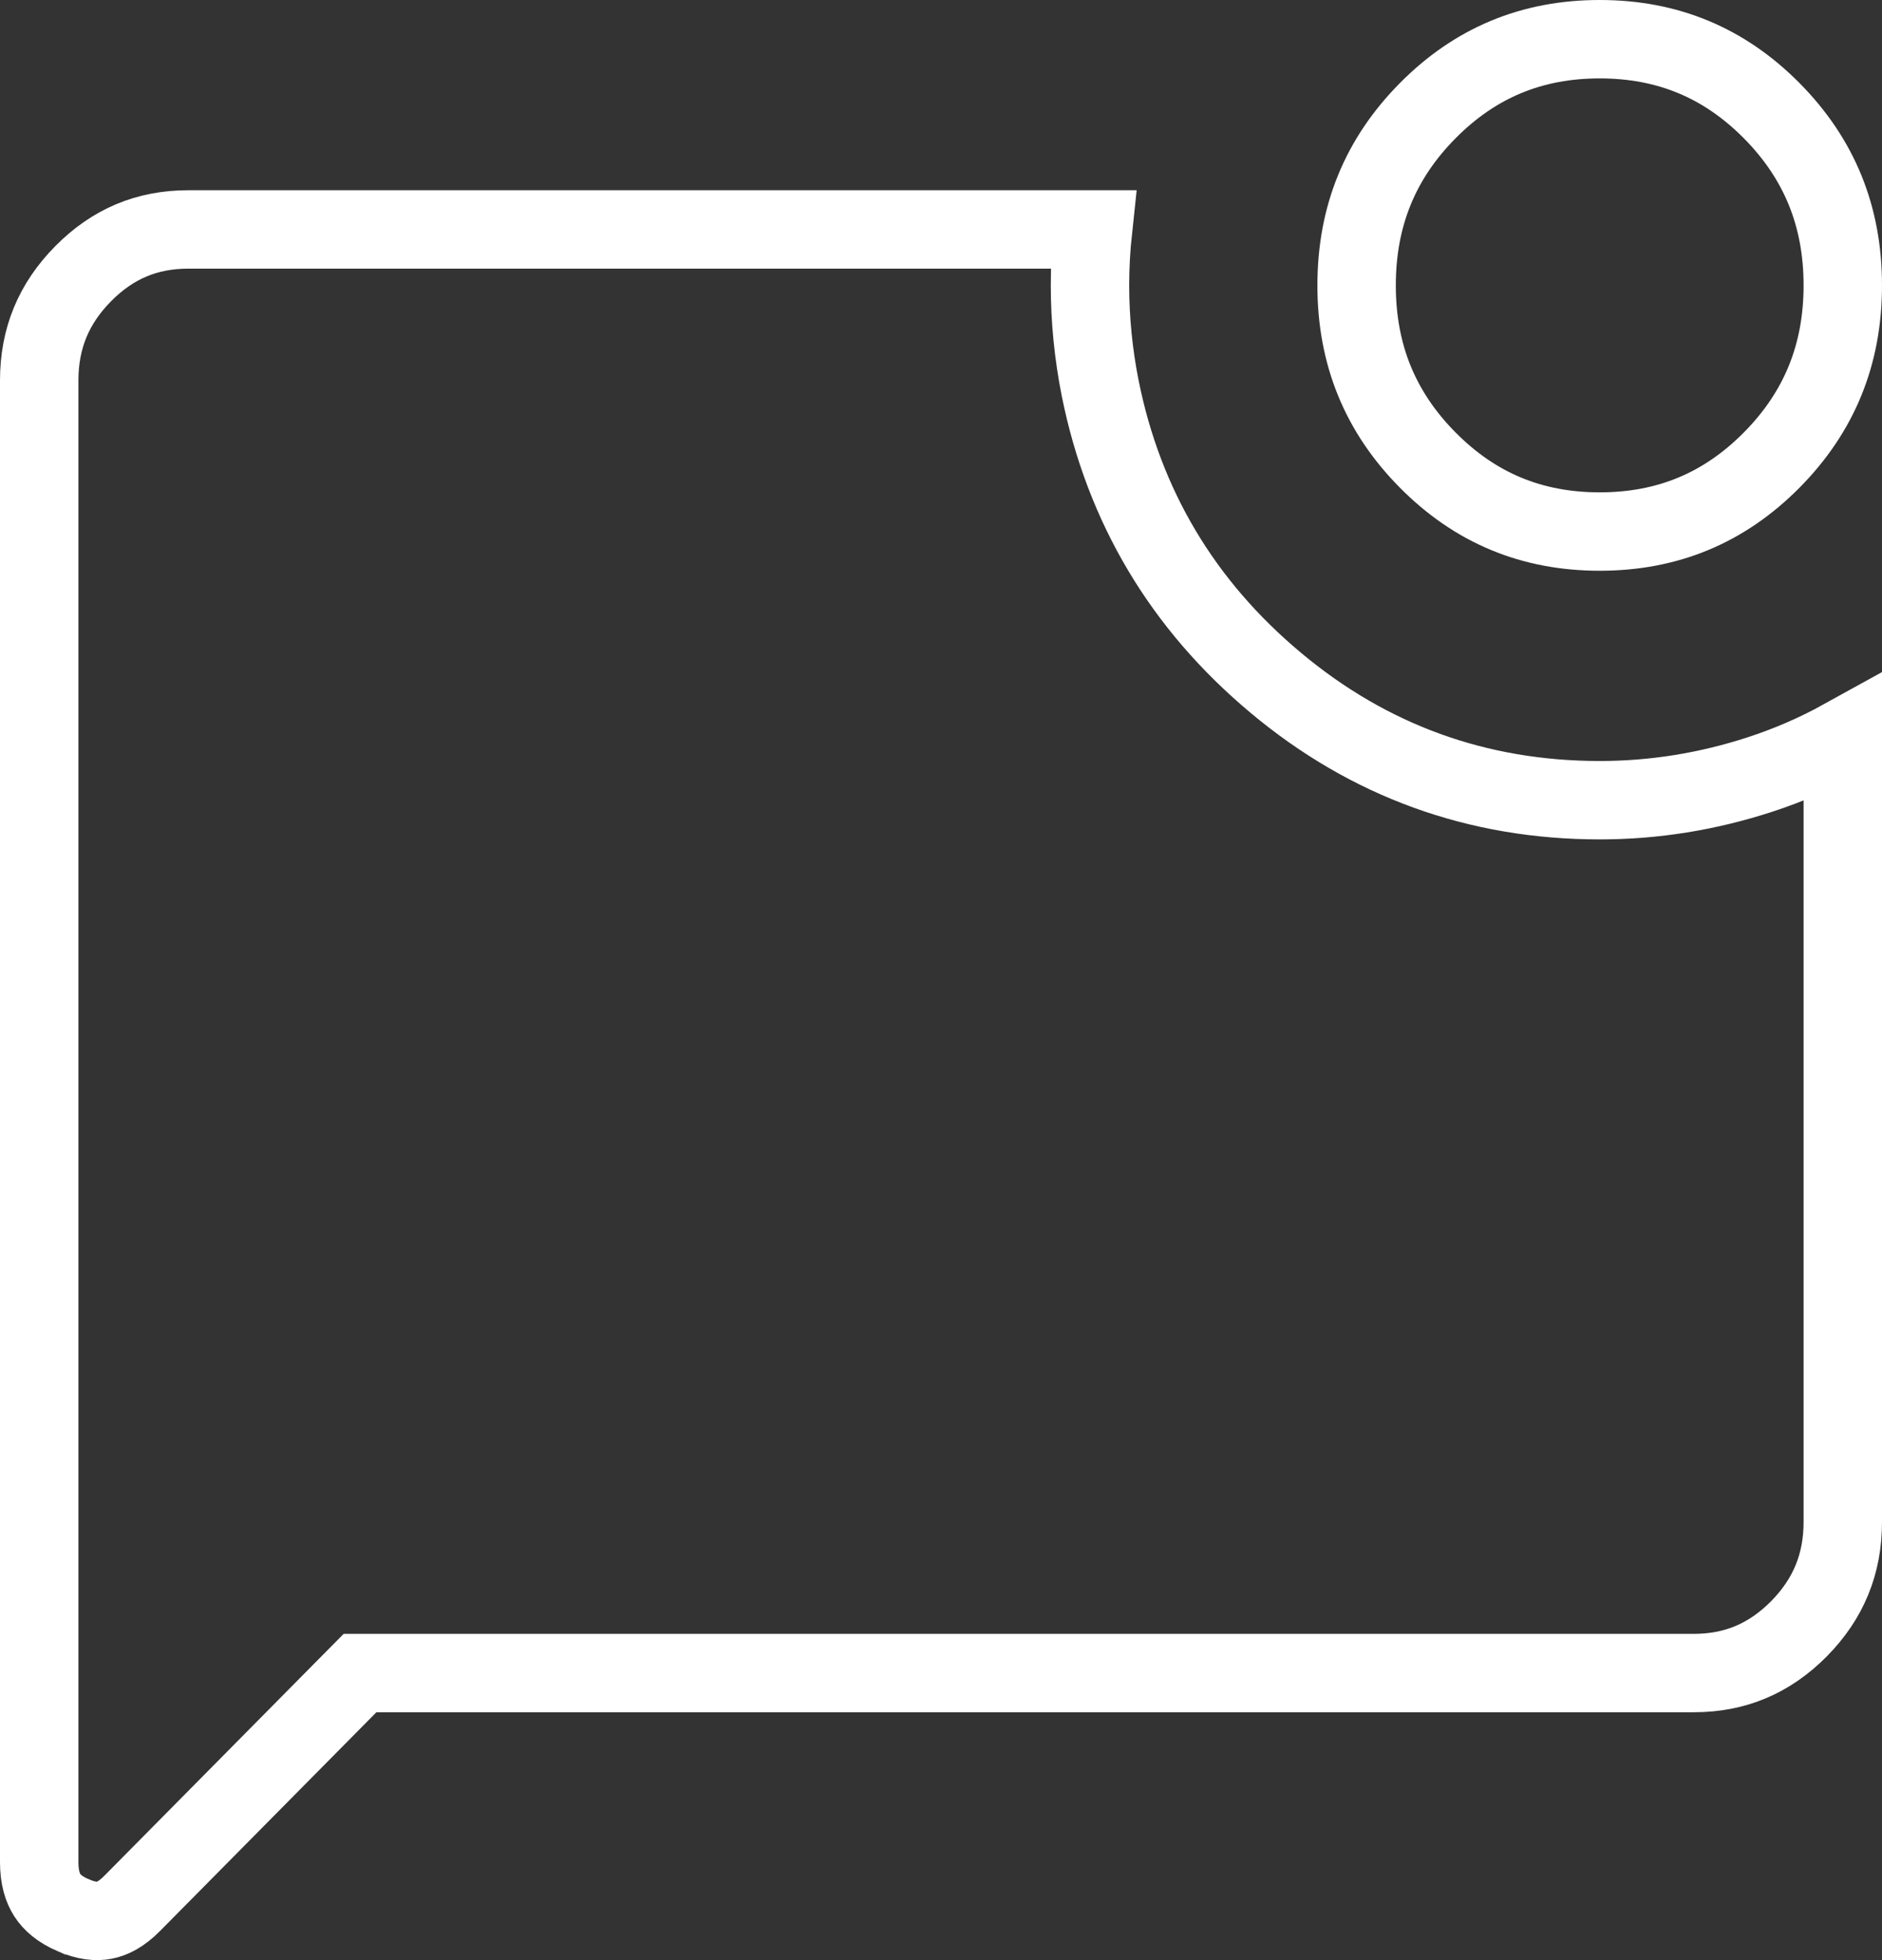 <svg width="48" height="50" viewBox="0 0 48 50" fill="none" xmlns="http://www.w3.org/2000/svg">
<rect x="0" y="0" width="48" height="50" fill="#333333" stroke="none"/>
<path d="M9.6 42.677H9.183L8.889 42.974L3.369 48.555C3.099 48.828 2.863 48.943 2.664 48.982C2.466 49.021 2.21 49.004 1.867 48.855L1.866 48.855C1.524 48.707 1.326 48.528 1.207 48.344C1.087 48.158 1 47.893 1 47.499V9.706C1 8.636 1.366 7.745 2.122 6.981C2.876 6.218 3.751 5.853 4.8 5.853H27.877C27.826 6.328 27.8 6.804 27.8 7.28C27.8 8.155 27.887 9.029 28.059 9.9L28.06 9.903C28.665 12.918 30.165 15.434 32.539 17.418C34.919 19.41 37.687 20.412 40.8 20.412C42.187 20.412 43.552 20.193 44.89 19.756C45.626 19.516 46.329 19.211 47 18.84V38.824C47 39.895 46.634 40.786 45.88 41.55C45.124 42.312 44.249 42.677 43.2 42.677H9.6ZM40.8 13.559C39.066 13.559 37.622 12.957 36.411 11.733C35.199 10.508 34.6 9.043 34.6 7.28C34.6 5.516 35.199 4.051 36.411 2.826C37.622 1.602 39.066 1 40.8 1C42.534 1 43.978 1.602 45.189 2.826C46.401 4.051 47 5.516 47 7.28C47 9.043 46.401 10.508 45.189 11.733C43.978 12.957 42.534 13.559 40.8 13.559Z" stroke="white" stroke-width="2"/>
</svg>
